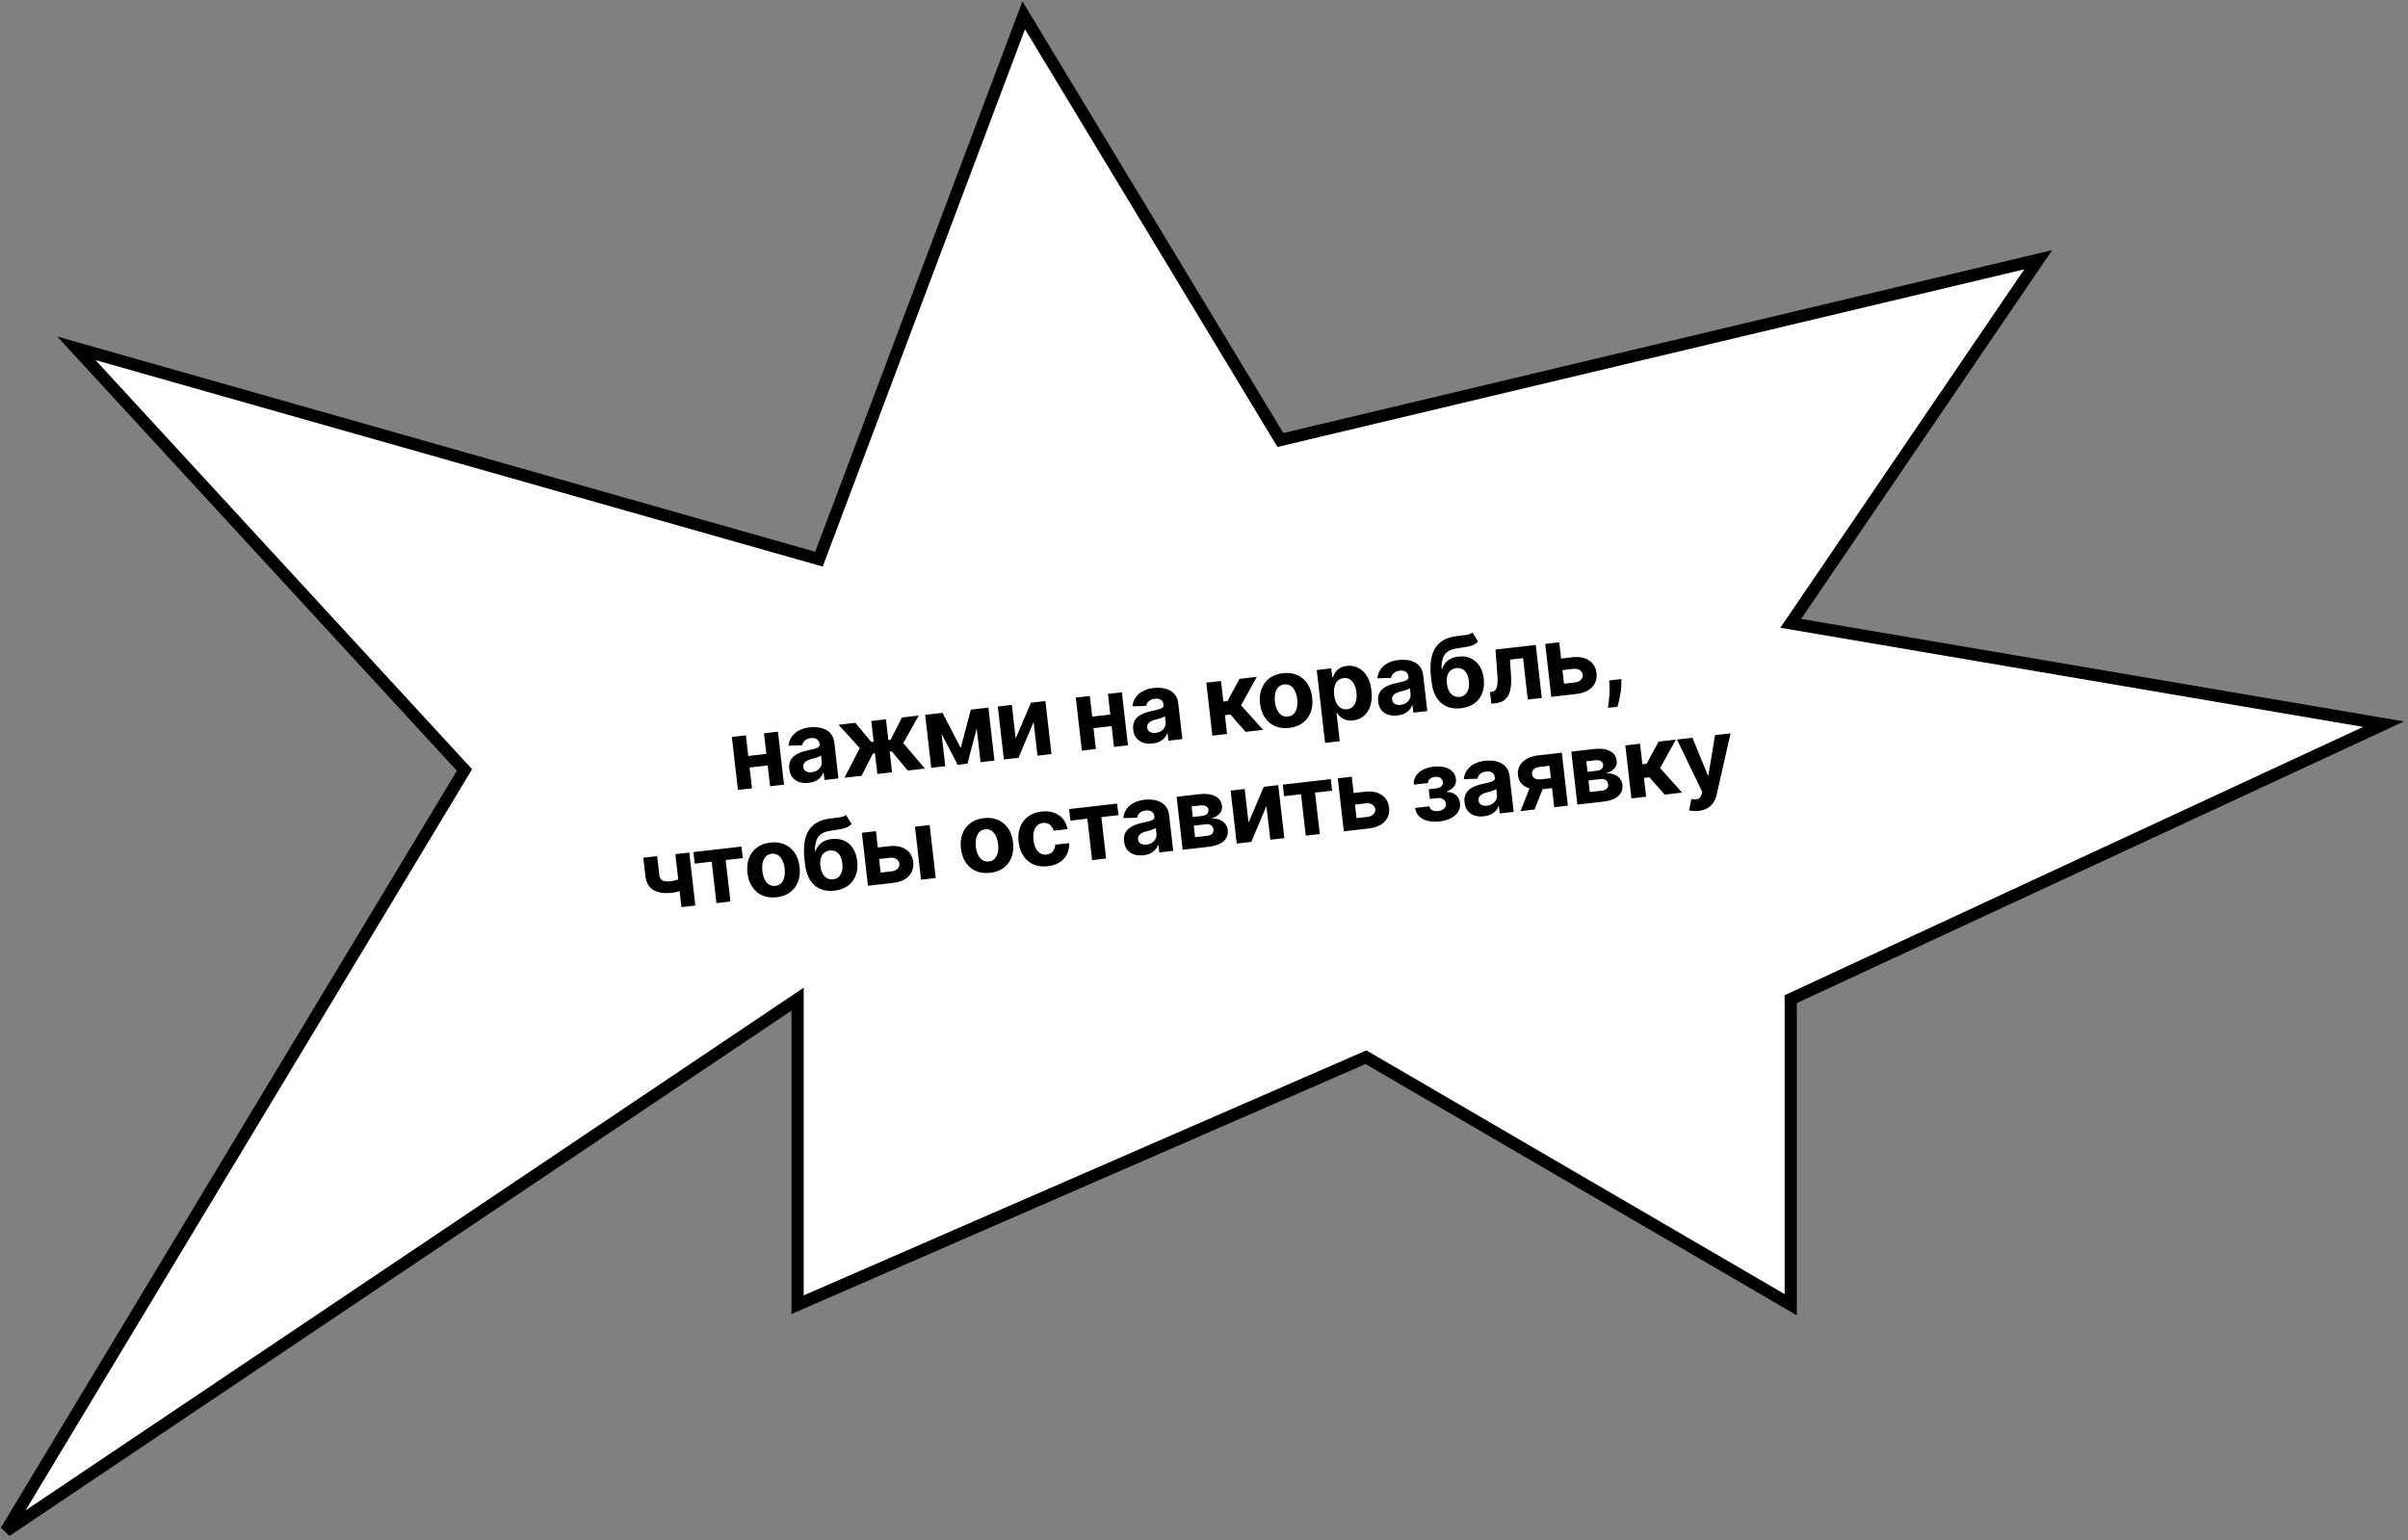 <?xml version="1.0" encoding="UTF-8"?> <svg xmlns="http://www.w3.org/2000/svg" width="394" height="252" viewBox="0 0 394 252" fill="none"><rect x="0" y="0" width="394" height="252" fill="#808080" stroke="none"/> <path d="M130.5 213.5V163.5L1 250.5L76 126L12.5 57L134 91.5L167.5 2.5L209.5 72L333.5 42.5L293 102L390 118.5L293 163.5V213.5L223.5 173L130.5 213.5Z" fill="white" stroke="black" stroke-width="2"></path> <path d="M126.168 123.278L126.384 125.169L121.857 125.687L121.641 123.796L126.168 123.278ZM122.045 120.33L123.037 129.001L120.74 129.264L119.747 120.593L122.045 120.33ZM127.289 119.73L128.281 128.401L126.001 128.662L125.008 119.991L127.289 119.73ZM132.32 128.104C131.767 128.168 131.263 128.128 130.808 127.986C130.353 127.84 129.978 127.591 129.682 127.24C129.39 126.884 129.211 126.42 129.145 125.848C129.09 125.367 129.132 124.952 129.272 124.604C129.411 124.257 129.622 123.966 129.904 123.731C130.186 123.497 130.515 123.307 130.891 123.161C131.271 123.015 131.673 122.896 132.097 122.806C132.595 122.695 132.996 122.6 133.299 122.519C133.602 122.435 133.818 122.338 133.947 122.228C134.075 122.118 134.129 121.971 134.108 121.786L134.104 121.752C134.063 121.395 133.918 121.131 133.67 120.961C133.426 120.791 133.098 120.729 132.688 120.776C132.255 120.826 131.922 120.961 131.688 121.182C131.454 121.4 131.312 121.656 131.261 121.952L129.017 122.026C129.069 121.486 129.239 121.005 129.526 120.583C129.813 120.158 130.206 119.812 130.706 119.545C131.209 119.274 131.806 119.099 132.499 119.019C132.98 118.964 133.448 118.968 133.901 119.031C134.358 119.093 134.771 119.223 135.141 119.42C135.514 119.618 135.822 119.892 136.064 120.241C136.306 120.587 136.456 121.018 136.515 121.534L137.184 127.382L134.904 127.643L134.766 126.44L134.698 126.448C134.59 126.735 134.431 126.995 134.222 127.229C134.012 127.459 133.749 127.651 133.435 127.805C133.121 127.956 132.749 128.055 132.32 128.104ZM132.819 126.366C133.173 126.325 133.477 126.22 133.732 126.05C133.987 125.876 134.177 125.66 134.304 125.401C134.431 125.143 134.477 124.861 134.442 124.556L134.337 123.636C134.267 123.693 134.169 123.75 134.042 123.807C133.918 123.859 133.777 123.911 133.619 123.964C133.461 124.013 133.302 124.059 133.143 124.104C132.984 124.145 132.84 124.183 132.71 124.217C132.433 124.29 132.194 124.384 131.993 124.499C131.793 124.613 131.643 124.754 131.544 124.922C131.445 125.086 131.408 125.281 131.434 125.506C131.471 125.834 131.618 126.071 131.875 126.217C132.136 126.358 132.45 126.408 132.819 126.366ZM138.168 127.269L140.683 122.412L137.192 118.597L139.936 118.283L142.576 121.418L142.949 121.375L142.561 117.982L144.965 117.707L145.354 121.1L145.715 121.058L147.579 117.408L150.322 117.094L147.79 121.599L151.332 125.763L148.526 126.084L145.909 122.952L145.57 122.991L145.958 126.378L143.553 126.653L143.165 123.266L142.827 123.305L140.973 126.948L138.168 127.269ZM157.191 122.399L158.852 116.118L160.681 115.909L158.292 124.966L156.694 125.149L152.399 116.856L154.223 116.648L157.191 122.399ZM153.675 116.71L154.667 125.381L152.37 125.644L151.378 116.973L153.675 116.71ZM160.442 124.72L159.45 116.049L161.719 115.79L162.712 124.46L160.442 124.72ZM166.188 120.849L168.68 114.993L171.051 114.722L172.044 123.392L169.752 123.655L169.121 118.14L166.641 124.011L164.254 124.284L163.261 115.613L165.559 115.35L166.188 120.849ZM182.443 116.838L182.66 118.729L178.132 119.247L177.916 117.356L182.443 116.838ZM178.32 113.89L179.312 122.561L177.015 122.824L176.022 114.153L178.32 113.89ZM183.564 113.29L184.556 121.96L182.276 122.221L181.284 113.551L183.564 113.29ZM188.595 121.664C188.042 121.727 187.538 121.688 187.083 121.545C186.628 121.399 186.253 121.151 185.957 120.799C185.665 120.444 185.486 119.98 185.421 119.408C185.365 118.926 185.408 118.512 185.547 118.164C185.686 117.816 185.897 117.525 186.179 117.291C186.461 117.057 186.79 116.867 187.166 116.721C187.546 116.574 187.948 116.456 188.372 116.365C188.87 116.255 189.271 116.159 189.575 116.079C189.878 115.995 190.093 115.898 190.222 115.788C190.35 115.678 190.404 115.53 190.383 115.346L190.379 115.312C190.338 114.955 190.194 114.691 189.945 114.521C189.701 114.351 189.374 114.289 188.963 114.336C188.531 114.386 188.197 114.521 187.963 114.742C187.729 114.96 187.587 115.216 187.537 115.512L185.292 115.585C185.344 115.046 185.514 114.565 185.802 114.143C186.088 113.718 186.482 113.371 186.981 113.105C187.484 112.834 188.081 112.658 188.774 112.579C189.255 112.524 189.723 112.528 190.176 112.59C190.633 112.652 191.046 112.782 191.416 112.98C191.789 113.178 192.097 113.451 192.339 113.801C192.581 114.147 192.731 114.578 192.79 115.093L193.46 120.942L191.179 121.203L191.041 120L190.974 120.008C190.865 120.295 190.706 120.555 190.497 120.789C190.287 121.019 190.025 121.211 189.711 121.365C189.396 121.515 189.024 121.615 188.595 121.664ZM189.094 119.926C189.448 119.885 189.752 119.78 190.007 119.609C190.262 119.435 190.453 119.219 190.579 118.961C190.706 118.702 190.752 118.421 190.717 118.116L190.612 117.196C190.542 117.253 190.444 117.31 190.317 117.367C190.193 117.419 190.052 117.471 189.894 117.524C189.736 117.572 189.577 117.619 189.419 117.664C189.259 117.705 189.115 117.742 188.985 117.776C188.708 117.85 188.469 117.944 188.269 118.058C188.068 118.173 187.918 118.314 187.819 118.482C187.72 118.646 187.683 118.84 187.709 119.066C187.746 119.394 187.894 119.63 188.151 119.776C188.411 119.918 188.725 119.968 189.094 119.926ZM198.368 120.38L197.376 111.709L199.781 111.434L200.166 114.798L200.843 114.721L202.818 111.086L205.64 110.763L203.067 115.416L206.667 119.43L203.81 119.757L201.319 116.925L200.421 117.028L200.773 120.105L198.368 120.38ZM210.945 119.112C210.068 119.212 209.288 119.113 208.606 118.814C207.927 118.51 207.376 118.043 206.953 117.413C206.53 116.779 206.267 116.018 206.165 115.13C206.063 114.234 206.146 113.431 206.416 112.722C206.685 112.009 207.116 111.429 207.71 110.984C208.306 110.534 209.043 110.259 209.92 110.159C210.797 110.059 211.575 110.16 212.254 110.464C212.936 110.763 213.489 111.23 213.913 111.864C214.335 112.494 214.598 113.257 214.701 114.153C214.802 115.041 214.719 115.842 214.449 116.555C214.18 117.264 213.747 117.844 213.15 118.293C212.557 118.739 211.822 119.012 210.945 119.112ZM210.743 117.248C211.142 117.202 211.462 117.051 211.703 116.795C211.944 116.535 212.11 116.199 212.2 115.789C212.294 115.378 212.312 114.92 212.254 114.416C212.197 113.911 212.076 113.47 211.891 113.09C211.71 112.711 211.473 112.421 211.18 112.222C210.886 112.023 210.54 111.947 210.141 111.992C209.739 112.039 209.413 112.192 209.165 112.453C208.92 112.714 208.751 113.049 208.657 113.461C208.566 113.871 208.55 114.329 208.608 114.833C208.665 115.337 208.785 115.779 208.965 116.159C209.15 116.538 209.391 116.827 209.688 117.025C209.988 117.22 210.34 117.294 210.743 117.248ZM216.811 121.563L215.446 109.641L217.817 109.37L217.984 110.826L218.091 110.814C218.17 110.568 218.295 110.314 218.467 110.05C218.642 109.782 218.882 109.549 219.188 109.35C219.496 109.147 219.893 109.018 220.378 108.962C221.011 108.89 221.613 108.989 222.185 109.259C222.757 109.525 223.241 109.971 223.636 110.597C224.032 111.219 224.286 112.026 224.4 113.02C224.511 113.987 224.448 114.822 224.212 115.523C223.979 116.221 223.615 116.772 223.12 117.175C222.628 117.575 222.053 117.812 221.394 117.888C220.927 117.941 220.522 117.909 220.177 117.792C219.835 117.675 219.548 117.512 219.314 117.302C219.08 117.089 218.895 116.868 218.758 116.639L218.684 116.648L219.215 121.288L216.811 121.563ZM218.296 113.707C218.355 114.223 218.478 114.664 218.665 115.032C218.852 115.399 219.093 115.675 219.389 115.858C219.684 116.038 220.025 116.105 220.413 116.061C220.804 116.016 221.123 115.871 221.37 115.626C221.616 115.376 221.786 115.052 221.882 114.652C221.98 114.248 222.001 113.794 221.943 113.29C221.886 112.789 221.766 112.357 221.583 111.993C221.4 111.628 221.161 111.355 220.866 111.171C220.57 110.988 220.225 110.918 219.83 110.964C219.438 111.009 219.119 111.15 218.872 111.388C218.628 111.625 218.457 111.942 218.357 112.339C218.258 112.735 218.237 113.191 218.296 113.707ZM228.671 117.078C228.118 117.141 227.614 117.101 227.159 116.959C226.704 116.813 226.329 116.564 226.033 116.213C225.741 115.857 225.562 115.394 225.496 114.822C225.441 114.34 225.483 113.925 225.623 113.578C225.762 113.23 225.973 112.939 226.255 112.705C226.537 112.47 226.866 112.28 227.242 112.134C227.622 111.988 228.024 111.869 228.448 111.779C228.946 111.668 229.347 111.573 229.651 111.493C229.954 111.408 230.169 111.311 230.298 111.201C230.426 111.091 230.48 110.944 230.459 110.76L230.455 110.726C230.414 110.368 230.269 110.104 230.021 109.935C229.777 109.764 229.45 109.703 229.039 109.75C228.607 109.799 228.273 109.935 228.039 110.156C227.805 110.373 227.663 110.63 227.613 110.925L225.368 110.999C225.42 110.459 225.59 109.978 225.878 109.557C226.164 109.131 226.557 108.785 227.057 108.518C227.56 108.247 228.157 108.072 228.85 107.993C229.331 107.938 229.799 107.941 230.252 108.004C230.709 108.066 231.122 108.196 231.492 108.394C231.865 108.591 232.173 108.865 232.415 109.215C232.657 109.561 232.807 109.991 232.866 110.507L233.535 116.355L231.255 116.616L231.117 115.414L231.05 115.421C230.941 115.708 230.782 115.969 230.573 116.202C230.363 116.432 230.101 116.624 229.787 116.778C229.472 116.929 229.1 117.029 228.671 117.078ZM229.17 115.339C229.524 115.299 229.828 115.193 230.083 115.023C230.338 114.849 230.528 114.633 230.655 114.374C230.782 114.116 230.828 113.834 230.793 113.529L230.688 112.609C230.618 112.667 230.52 112.724 230.393 112.78C230.269 112.832 230.128 112.885 229.97 112.937C229.812 112.986 229.653 113.033 229.495 113.077C229.335 113.118 229.191 113.156 229.061 113.19C228.784 113.264 228.545 113.358 228.344 113.472C228.144 113.587 227.994 113.728 227.895 113.895C227.796 114.059 227.759 114.254 227.785 114.48C227.822 114.807 227.97 115.044 228.226 115.19C228.487 115.332 228.801 115.381 229.17 115.339ZM240.935 103.499L241.849 104.984C241.627 105.215 241.373 105.397 241.087 105.528C240.801 105.657 240.452 105.759 240.042 105.837C239.635 105.914 239.137 105.992 238.547 106.071C237.878 106.155 237.345 106.325 236.947 106.58C236.549 106.835 236.267 107.197 236.099 107.666C235.931 108.132 235.854 108.724 235.868 109.443L235.953 109.433C236.152 108.873 236.47 108.421 236.907 108.077C237.348 107.733 237.917 107.521 238.613 107.442C239.35 107.357 240.014 107.445 240.605 107.705C241.199 107.965 241.684 108.381 242.062 108.951C242.44 109.522 242.678 110.23 242.775 111.077C242.875 111.958 242.79 112.743 242.518 113.434C242.25 114.121 241.82 114.679 241.229 115.109C240.637 115.535 239.905 115.798 239.031 115.898C238.155 115.998 237.377 115.9 236.699 115.604C236.024 115.308 235.473 114.82 235.044 114.141C234.62 113.461 234.347 112.596 234.227 111.546L234.146 110.835C233.907 108.746 234.136 107.151 234.833 106.05C235.531 104.948 236.667 104.3 238.242 104.104C238.67 104.047 239.058 104.001 239.404 103.965C239.751 103.93 240.052 103.878 240.307 103.811C240.567 103.743 240.776 103.639 240.935 103.499ZM238.83 114.034C239.198 113.991 239.503 113.859 239.745 113.637C239.99 113.415 240.164 113.116 240.266 112.743C240.372 112.368 240.396 111.933 240.339 111.436C240.283 110.943 240.162 110.534 239.976 110.208C239.793 109.878 239.558 109.638 239.27 109.488C238.982 109.338 238.652 109.284 238.279 109.327C238.001 109.359 237.757 109.438 237.546 109.565C237.336 109.692 237.163 109.865 237.028 110.082C236.896 110.295 236.803 110.552 236.75 110.852C236.7 111.147 236.696 111.479 236.738 111.848C236.823 112.589 237.05 113.156 237.419 113.549C237.791 113.937 238.261 114.099 238.83 114.034ZM244.022 115.155L243.792 113.248L244.08 113.215C244.283 113.192 244.452 113.123 244.588 113.009C244.727 112.89 244.832 112.712 244.904 112.475C244.976 112.238 245.019 111.93 245.033 111.551C245.046 111.168 245.031 110.701 244.987 110.149L244.689 106.294L251.282 105.54L252.275 114.211L249.983 114.473L249.207 107.693L247.067 107.938L247.235 110.601C247.284 111.331 247.267 111.966 247.184 112.506C247.105 113.045 246.96 113.496 246.75 113.859C246.539 114.219 246.268 114.498 245.936 114.696C245.604 114.894 245.207 115.019 244.744 115.072L244.022 115.155ZM254.641 107.855L257.232 107.558C258.38 107.427 259.307 107.599 260.013 108.075C260.719 108.547 261.124 109.24 261.229 110.155C261.297 110.749 261.212 111.289 260.974 111.774C260.735 112.255 260.358 112.653 259.841 112.967C259.324 113.278 258.683 113.477 257.919 113.565L253.821 114.034L252.829 105.363L255.126 105.1L255.902 111.88L257.703 111.673C258.105 111.627 258.425 111.488 258.661 111.255C258.898 111.022 259 110.747 258.967 110.431C258.925 110.096 258.762 109.838 258.478 109.657C258.194 109.473 257.851 109.403 257.448 109.449L254.857 109.746L254.641 107.855ZM265.281 111.121L265.29 111.749C265.298 112.251 265.26 112.757 265.178 113.266C265.099 113.778 265.007 114.244 264.903 114.664C264.802 115.083 264.72 115.413 264.656 115.653L263.098 115.831C263.129 115.603 263.17 115.284 263.223 114.873C263.275 114.467 263.317 114.012 263.347 113.51C263.377 113.007 263.374 112.498 263.338 111.984L263.294 111.348L265.281 111.121ZM112.782 139.508L113.774 148.178L111.493 148.439L110.501 139.769L112.782 139.508ZM112.105 143.44L112.322 145.337C112.147 145.44 111.927 145.546 111.66 145.652C111.394 145.755 111.113 145.847 110.817 145.926C110.521 146.006 110.241 146.061 109.978 146.091C108.732 146.233 107.722 146.09 106.949 145.66C106.175 145.226 105.723 144.445 105.594 143.316L105.255 140.358L107.525 140.098L107.863 143.056C107.902 143.391 107.988 143.65 108.124 143.833C108.263 144.015 108.463 144.135 108.725 144.193C108.991 144.246 109.336 144.248 109.761 144.2C110.156 144.155 110.539 144.069 110.91 143.943C111.281 143.816 111.679 143.649 112.105 143.44ZM113.676 141.321L113.46 139.43L121.318 138.531L121.534 140.422L118.74 140.742L119.516 147.521L117.224 147.784L116.448 141.004L113.676 141.321ZM127.076 146.828C126.2 146.928 125.42 146.829 124.738 146.529C124.058 146.226 123.508 145.759 123.085 145.128C122.661 144.494 122.399 143.733 122.297 142.845C122.195 141.95 122.278 141.147 122.548 140.438C122.817 139.724 123.248 139.145 123.842 138.7C124.438 138.25 125.175 137.975 126.052 137.875C126.929 137.774 127.707 137.876 128.386 138.18C129.068 138.479 129.621 138.946 130.044 139.58C130.467 140.21 130.73 140.973 130.832 141.868C130.934 142.757 130.85 143.557 130.581 144.271C130.312 144.98 129.878 145.56 129.282 146.009C128.688 146.454 127.953 146.727 127.076 146.828ZM126.875 144.964C127.273 144.918 127.594 144.767 127.835 144.51C128.076 144.25 128.241 143.915 128.332 143.504C128.426 143.093 128.444 142.636 128.386 142.131C128.328 141.627 128.207 141.185 128.023 140.806C127.842 140.426 127.605 140.137 127.312 139.938C127.018 139.739 126.672 139.662 126.273 139.708C125.87 139.754 125.545 139.908 125.296 140.169C125.052 140.429 124.882 140.765 124.788 141.176C124.698 141.587 124.682 142.044 124.74 142.549C124.797 143.053 124.916 143.495 125.097 143.874C125.282 144.254 125.522 144.543 125.82 144.741C126.12 144.935 126.472 145.01 126.875 144.964ZM138.422 133.348L139.336 134.833C139.114 135.064 138.861 135.246 138.575 135.378C138.288 135.506 137.94 135.609 137.529 135.686C137.122 135.763 136.624 135.841 136.035 135.92C135.366 136.004 134.832 136.174 134.434 136.429C134.037 136.685 133.754 137.047 133.586 137.516C133.419 137.981 133.341 138.573 133.355 139.292L133.44 139.282C133.639 138.722 133.957 138.27 134.394 137.927C134.835 137.583 135.404 137.371 136.1 137.291C136.838 137.207 137.501 137.295 138.092 137.555C138.686 137.815 139.172 138.23 139.55 138.801C139.928 139.371 140.165 140.08 140.262 140.927C140.363 141.807 140.277 142.593 140.005 143.283C139.737 143.97 139.307 144.528 138.716 144.958C138.124 145.384 137.392 145.647 136.519 145.747C135.642 145.847 134.864 145.75 134.186 145.454C133.512 145.157 132.96 144.669 132.532 143.99C132.107 143.311 131.835 142.446 131.714 141.396L131.633 140.685C131.394 138.596 131.623 137.001 132.321 135.899C133.018 134.798 134.154 134.149 135.729 133.954C136.158 133.897 136.545 133.851 136.892 133.815C137.238 133.779 137.539 133.727 137.795 133.66C138.054 133.592 138.263 133.488 138.422 133.348ZM136.317 143.883C136.686 143.841 136.991 143.709 137.232 143.487C137.477 143.264 137.651 142.966 137.753 142.592C137.859 142.218 137.884 141.782 137.827 141.285C137.77 140.792 137.649 140.383 137.463 140.057C137.28 139.727 137.045 139.488 136.757 139.337C136.469 139.187 136.139 139.134 135.767 139.176C135.488 139.208 135.244 139.288 135.033 139.415C134.823 139.542 134.65 139.714 134.515 139.932C134.383 140.145 134.29 140.401 134.237 140.701C134.187 140.997 134.183 141.329 134.225 141.697C134.31 142.439 134.537 143.006 134.906 143.398C135.278 143.786 135.749 143.948 136.317 143.883ZM142.837 138.768L145.428 138.471C146.576 138.34 147.503 138.512 148.209 138.988C148.915 139.46 149.32 140.153 149.425 141.067C149.493 141.662 149.408 142.202 149.17 142.686C148.931 143.167 148.554 143.565 148.037 143.88C147.52 144.191 146.879 144.39 146.115 144.477L142.017 144.946L141.025 136.276L143.322 136.013L144.098 142.792L145.899 142.586C146.301 142.54 146.621 142.401 146.857 142.168C147.094 141.935 147.196 141.66 147.163 141.343C147.121 141.009 146.958 140.751 146.674 140.57C146.39 140.385 146.047 140.316 145.644 140.362L143.053 140.659L142.837 138.768ZM150.699 143.953L149.707 135.282L152.111 135.007L153.104 143.677L150.699 143.953ZM162.006 142.83C161.129 142.931 160.349 142.831 159.667 142.532C158.988 142.228 158.437 141.761 158.014 141.131C157.591 140.497 157.328 139.736 157.227 138.848C157.124 137.952 157.208 137.15 157.477 136.44C157.746 135.727 158.178 135.147 158.771 134.702C159.368 134.253 160.104 133.978 160.981 133.877C161.858 133.777 162.636 133.879 163.315 134.182C163.998 134.481 164.55 134.948 164.974 135.582C165.397 136.212 165.659 136.975 165.762 137.871C165.864 138.759 165.78 139.56 165.511 140.273C165.241 140.983 164.808 141.562 164.211 142.012C163.618 142.457 162.883 142.73 162.006 142.83ZM161.804 140.966C162.203 140.92 162.523 140.769 162.764 140.513C163.005 140.253 163.171 139.918 163.261 139.507C163.355 139.096 163.373 138.638 163.316 138.134C163.258 137.63 163.137 137.188 162.952 136.809C162.772 136.429 162.535 136.14 162.241 135.941C161.948 135.742 161.602 135.665 161.203 135.711C160.8 135.757 160.474 135.91 160.226 136.171C159.981 136.432 159.812 136.768 159.718 137.179C159.628 137.589 159.611 138.047 159.669 138.551C159.727 139.055 159.846 139.497 160.027 139.877C160.211 140.256 160.452 140.545 160.749 140.744C161.05 140.938 161.401 141.012 161.804 140.966ZM171.437 141.751C170.549 141.853 169.763 141.752 169.08 141.449C168.401 141.141 167.851 140.671 167.432 140.036C167.016 139.401 166.758 138.645 166.658 137.768C166.556 136.88 166.638 136.082 166.904 135.373C167.173 134.659 167.604 134.078 168.197 133.629C168.789 133.176 169.524 132.9 170.401 132.799C171.157 132.713 171.835 132.774 172.435 132.984C173.035 133.194 173.529 133.528 173.917 133.987C174.305 134.446 174.554 135.008 174.665 135.674L172.395 135.934C172.282 135.508 172.073 135.18 171.768 134.948C171.466 134.711 171.095 134.618 170.655 134.669C170.282 134.712 169.969 134.85 169.713 135.085C169.461 135.316 169.28 135.633 169.17 136.034C169.06 136.436 169.036 136.909 169.098 137.455C169.161 138.008 169.29 138.47 169.485 138.84C169.684 139.21 169.934 139.481 170.236 139.652C170.538 139.824 170.875 139.888 171.247 139.845C171.522 139.814 171.762 139.729 171.968 139.591C172.177 139.453 172.34 139.268 172.459 139.038C172.581 138.803 172.647 138.53 172.657 138.22L174.926 137.96C174.964 138.627 174.851 139.231 174.585 139.772C174.322 140.309 173.925 140.751 173.392 141.098C172.86 141.445 172.208 141.663 171.437 141.751ZM175.145 134.287L174.928 132.396L182.786 131.496L183.002 133.387L180.208 133.707L180.984 140.487L178.692 140.749L177.916 133.969L175.145 134.287ZM187.099 139.953C186.546 140.016 186.042 139.977 185.587 139.834C185.132 139.688 184.756 139.439 184.461 139.088C184.168 138.733 183.989 138.269 183.924 137.697C183.869 137.215 183.911 136.8 184.05 136.453C184.19 136.105 184.401 135.814 184.683 135.58C184.965 135.346 185.294 135.155 185.67 135.009C186.049 134.863 186.451 134.745 186.876 134.654C187.374 134.544 187.775 134.448 188.078 134.368C188.381 134.283 188.597 134.186 188.725 134.076C188.854 133.966 188.907 133.819 188.886 133.635L188.883 133.601C188.842 133.243 188.697 132.98 188.449 132.81C188.204 132.64 187.877 132.578 187.467 132.625C187.034 132.674 186.701 132.81 186.467 133.031C186.232 133.248 186.09 133.505 186.04 133.8L183.795 133.874C183.848 133.334 184.018 132.854 184.305 132.432C184.592 132.006 184.985 131.66 185.484 131.393C185.987 131.122 186.585 130.947 187.277 130.868C187.759 130.813 188.226 130.816 188.68 130.879C189.137 130.941 189.55 131.071 189.92 131.269C190.293 131.466 190.601 131.74 190.843 132.09C191.084 132.436 191.235 132.867 191.294 133.382L191.963 139.23L189.682 139.491L189.545 138.289L189.477 138.297C189.369 138.584 189.21 138.844 189 139.078C188.79 139.307 188.528 139.499 188.214 139.654C187.9 139.804 187.528 139.904 187.099 139.953ZM187.598 138.214C187.951 138.174 188.256 138.068 188.511 137.898C188.765 137.724 188.956 137.508 189.083 137.249C189.209 136.991 189.255 136.709 189.221 136.404L189.115 135.484C189.046 135.542 188.947 135.599 188.82 135.655C188.697 135.708 188.556 135.76 188.398 135.812C188.239 135.861 188.081 135.908 187.922 135.953C187.763 135.994 187.618 136.031 187.489 136.065C187.211 136.139 186.972 136.233 186.772 136.347C186.572 136.462 186.422 136.603 186.323 136.77C186.223 136.934 186.187 137.129 186.212 137.355C186.25 137.682 186.397 137.919 186.654 138.065C186.914 138.207 187.229 138.257 187.598 138.214ZM193.511 139.053L192.518 130.382L196.216 129.959C197.285 129.837 198.153 129.944 198.82 130.279C199.488 130.614 199.864 131.156 199.95 131.905C200.004 132.376 199.874 132.787 199.559 133.14C199.245 133.492 198.784 133.758 198.175 133.938C198.699 133.917 199.155 133.985 199.543 134.142C199.934 134.296 200.243 134.518 200.471 134.808C200.702 135.098 200.84 135.433 200.883 135.813C200.94 136.306 200.857 136.745 200.634 137.129C200.414 137.512 200.063 137.827 199.581 138.073C199.102 138.318 198.501 138.482 197.778 138.565L193.511 139.053ZM195.546 136.996L197.572 136.764C197.907 136.726 198.16 136.617 198.33 136.437C198.503 136.253 198.574 136.022 198.542 135.744C198.507 135.435 198.383 135.203 198.171 135.048C197.962 134.893 197.691 134.835 197.356 134.873L195.329 135.105L195.546 136.996ZM195.168 133.694L196.675 133.521C196.916 133.494 197.117 133.436 197.279 133.349C197.444 133.258 197.564 133.141 197.639 132.999C197.718 132.857 197.747 132.695 197.726 132.514C197.696 132.247 197.565 132.051 197.333 131.925C197.101 131.799 196.799 131.757 196.427 131.8L194.97 131.966L195.168 133.694ZM204.286 134.606L206.779 128.75L209.15 128.479L210.142 137.15L207.85 137.412L207.219 131.897L204.74 137.768L202.352 138.041L201.359 129.371L203.657 129.108L204.286 134.606ZM210.105 130.286L209.889 128.395L217.746 127.495L217.963 129.386L215.169 129.706L215.944 136.486L213.653 136.748L212.877 129.968L210.105 130.286ZM220.698 129.857L223.29 129.56C224.437 129.429 225.364 129.601 226.071 130.077C226.777 130.549 227.182 131.242 227.287 132.157C227.355 132.751 227.27 133.291 227.032 133.776C226.793 134.257 226.416 134.655 225.899 134.969C225.381 135.28 224.741 135.479 223.977 135.566L219.879 136.036L218.886 127.365L221.184 127.102L221.96 133.882L223.76 133.675C224.163 133.629 224.483 133.49 224.719 133.257C224.955 133.024 225.057 132.749 225.025 132.433C224.983 132.098 224.82 131.84 224.536 131.659C224.252 131.475 223.909 131.405 223.506 131.451L220.915 131.748L220.698 129.857ZM231.54 132.213L233.872 131.946C233.916 132.231 234.069 132.442 234.333 132.58C234.596 132.717 234.922 132.764 235.31 132.72C235.701 132.675 236.02 132.547 236.267 132.336C236.513 132.121 236.616 131.842 236.577 131.5C236.553 131.289 236.479 131.112 236.356 130.97C236.233 130.824 236.072 130.717 235.873 130.648C235.675 130.579 235.451 130.559 235.203 130.587L233.955 130.73L233.775 129.155L235.023 129.012C235.395 128.97 235.671 128.85 235.851 128.655C236.034 128.458 236.111 128.23 236.082 127.97C236.048 127.677 235.916 127.454 235.685 127.301C235.457 127.144 235.166 127.086 234.813 127.126C234.455 127.167 234.167 127.282 233.948 127.471C233.733 127.656 233.636 127.877 233.658 128.133L231.338 128.399C231.286 127.879 231.391 127.411 231.652 126.996C231.917 126.581 232.298 126.24 232.793 125.973C233.293 125.707 233.866 125.536 234.513 125.462C235.221 125.381 235.842 125.411 236.377 125.552C236.915 125.689 237.342 125.924 237.658 126.257C237.979 126.591 238.168 127.009 238.225 127.514C238.278 127.973 238.171 128.374 237.905 128.717C237.64 129.06 237.243 129.328 236.717 129.522L236.727 129.612C237.087 129.594 237.422 129.653 237.731 129.789C238.04 129.925 238.298 130.132 238.505 130.41C238.712 130.683 238.838 131.021 238.884 131.424C238.946 131.962 238.841 132.441 238.569 132.861C238.3 133.281 237.901 133.626 237.372 133.896C236.845 134.162 236.227 134.336 235.515 134.418C234.823 134.497 234.191 134.468 233.618 134.332C233.049 134.191 232.581 133.943 232.212 133.589C231.848 133.234 231.624 132.776 231.54 132.213ZM242.808 133.577C242.255 133.641 241.751 133.601 241.296 133.459C240.841 133.312 240.465 133.064 240.17 132.713C239.877 132.357 239.698 131.893 239.633 131.321C239.578 130.84 239.62 130.425 239.759 130.077C239.899 129.73 240.109 129.439 240.391 129.204C240.673 128.97 241.002 128.78 241.378 128.634C241.758 128.487 242.16 128.369 242.584 128.279C243.083 128.168 243.484 128.073 243.787 127.992C244.09 127.908 244.306 127.811 244.434 127.701C244.563 127.591 244.616 127.444 244.595 127.259L244.591 127.225C244.55 126.868 244.406 126.604 244.158 126.434C243.913 126.264 243.586 126.202 243.176 126.249C242.743 126.299 242.41 126.434 242.176 126.655C241.941 126.873 241.799 127.129 241.749 127.425L239.504 127.499C239.557 126.959 239.727 126.478 240.014 126.056C240.301 125.631 240.694 125.285 241.193 125.018C241.696 124.747 242.294 124.572 242.986 124.492C243.468 124.437 243.935 124.441 244.389 124.503C244.846 124.566 245.259 124.696 245.628 124.893C246.002 125.091 246.309 125.365 246.552 125.714C246.793 126.06 246.944 126.491 247.003 127.007L247.672 132.855L245.391 133.116L245.254 131.913L245.186 131.921C245.078 132.208 244.919 132.468 244.709 132.702C244.499 132.932 244.237 133.124 243.923 133.278C243.608 133.428 243.237 133.528 242.808 133.577ZM243.306 131.839C243.66 131.798 243.965 131.693 244.22 131.523C244.474 131.349 244.665 131.132 244.792 130.874C244.918 130.615 244.964 130.334 244.929 130.029L244.824 129.109C244.754 129.166 244.656 129.223 244.529 129.28C244.405 129.332 244.265 129.384 244.107 129.437C243.948 129.485 243.79 129.532 243.631 129.577C243.472 129.618 243.327 129.656 243.198 129.69C242.92 129.763 242.681 129.857 242.481 129.972C242.28 130.086 242.131 130.227 242.032 130.395C241.932 130.559 241.896 130.754 241.921 130.979C241.959 131.307 242.106 131.544 242.363 131.689C242.623 131.831 242.938 131.881 243.306 131.839ZM254.3 132.096L253.524 125.311L251.898 125.497C251.457 125.547 251.134 125.687 250.928 125.917C250.722 126.146 250.636 126.4 250.672 126.678C250.7 126.961 250.837 127.187 251.081 127.358C251.329 127.524 251.671 127.582 252.108 127.532L254.558 127.251L254.744 128.877L252.294 129.158C251.552 129.242 250.898 129.203 250.33 129.039C249.762 128.875 249.309 128.609 248.969 128.24C248.629 127.867 248.43 127.411 248.372 126.873C248.304 126.309 248.392 125.797 248.637 125.338C248.881 124.876 249.263 124.495 249.782 124.195C250.303 123.891 250.937 123.697 251.682 123.612L255.549 123.169L256.541 131.84L254.3 132.096ZM248.791 132.727L250.684 127.935L252.982 127.672L251.094 132.463L248.791 132.727ZM258.092 131.662L257.099 122.992L260.797 122.568C261.866 122.446 262.734 122.553 263.401 122.888C264.069 123.223 264.445 123.766 264.531 124.514C264.585 124.985 264.455 125.396 264.14 125.749C263.826 126.101 263.365 126.367 262.756 126.548C263.28 126.526 263.736 126.594 264.124 126.751C264.515 126.905 264.824 127.127 265.052 127.417C265.283 127.707 265.421 128.042 265.464 128.422C265.521 128.915 265.437 129.354 265.215 129.738C264.995 130.121 264.644 130.436 264.162 130.682C263.683 130.927 263.082 131.091 262.359 131.174L258.092 131.662ZM260.127 129.605L262.153 129.373C262.488 129.335 262.741 129.226 262.911 129.046C263.084 128.862 263.155 128.631 263.123 128.353C263.088 128.044 262.964 127.813 262.752 127.658C262.543 127.502 262.272 127.444 261.937 127.482L259.91 127.714L260.127 129.605ZM259.749 126.303L261.256 126.13C261.497 126.103 261.698 126.045 261.86 125.958C262.025 125.867 262.145 125.75 262.22 125.608C262.299 125.466 262.328 125.304 262.307 125.124C262.277 124.856 262.146 124.66 261.914 124.534C261.682 124.408 261.38 124.366 261.007 124.409L259.551 124.575L259.749 126.303ZM266.933 130.65L265.94 121.98L268.345 121.705L268.73 125.069L269.408 124.991L271.382 121.357L274.205 121.034L271.632 125.686L275.231 129.701L272.375 130.028L269.883 127.196L268.985 127.299L269.338 130.375L266.933 130.65ZM277.925 132.687C277.621 132.721 277.332 132.73 277.059 132.711C276.79 132.696 276.565 132.663 276.384 132.611L276.721 130.754C277.013 130.808 277.272 130.826 277.499 130.808C277.729 130.789 277.921 130.714 278.074 130.582C278.23 130.45 278.345 130.242 278.42 129.959L278.519 129.576L274.388 121.013L276.917 120.724L279.441 126.886L279.531 126.875L280.614 120.301L283.16 120.009L280.89 130.003C280.781 130.488 280.607 130.919 280.369 131.297C280.134 131.679 279.817 131.988 279.417 132.224C279.017 132.464 278.52 132.618 277.925 132.687Z" fill="black"></path> </svg> 